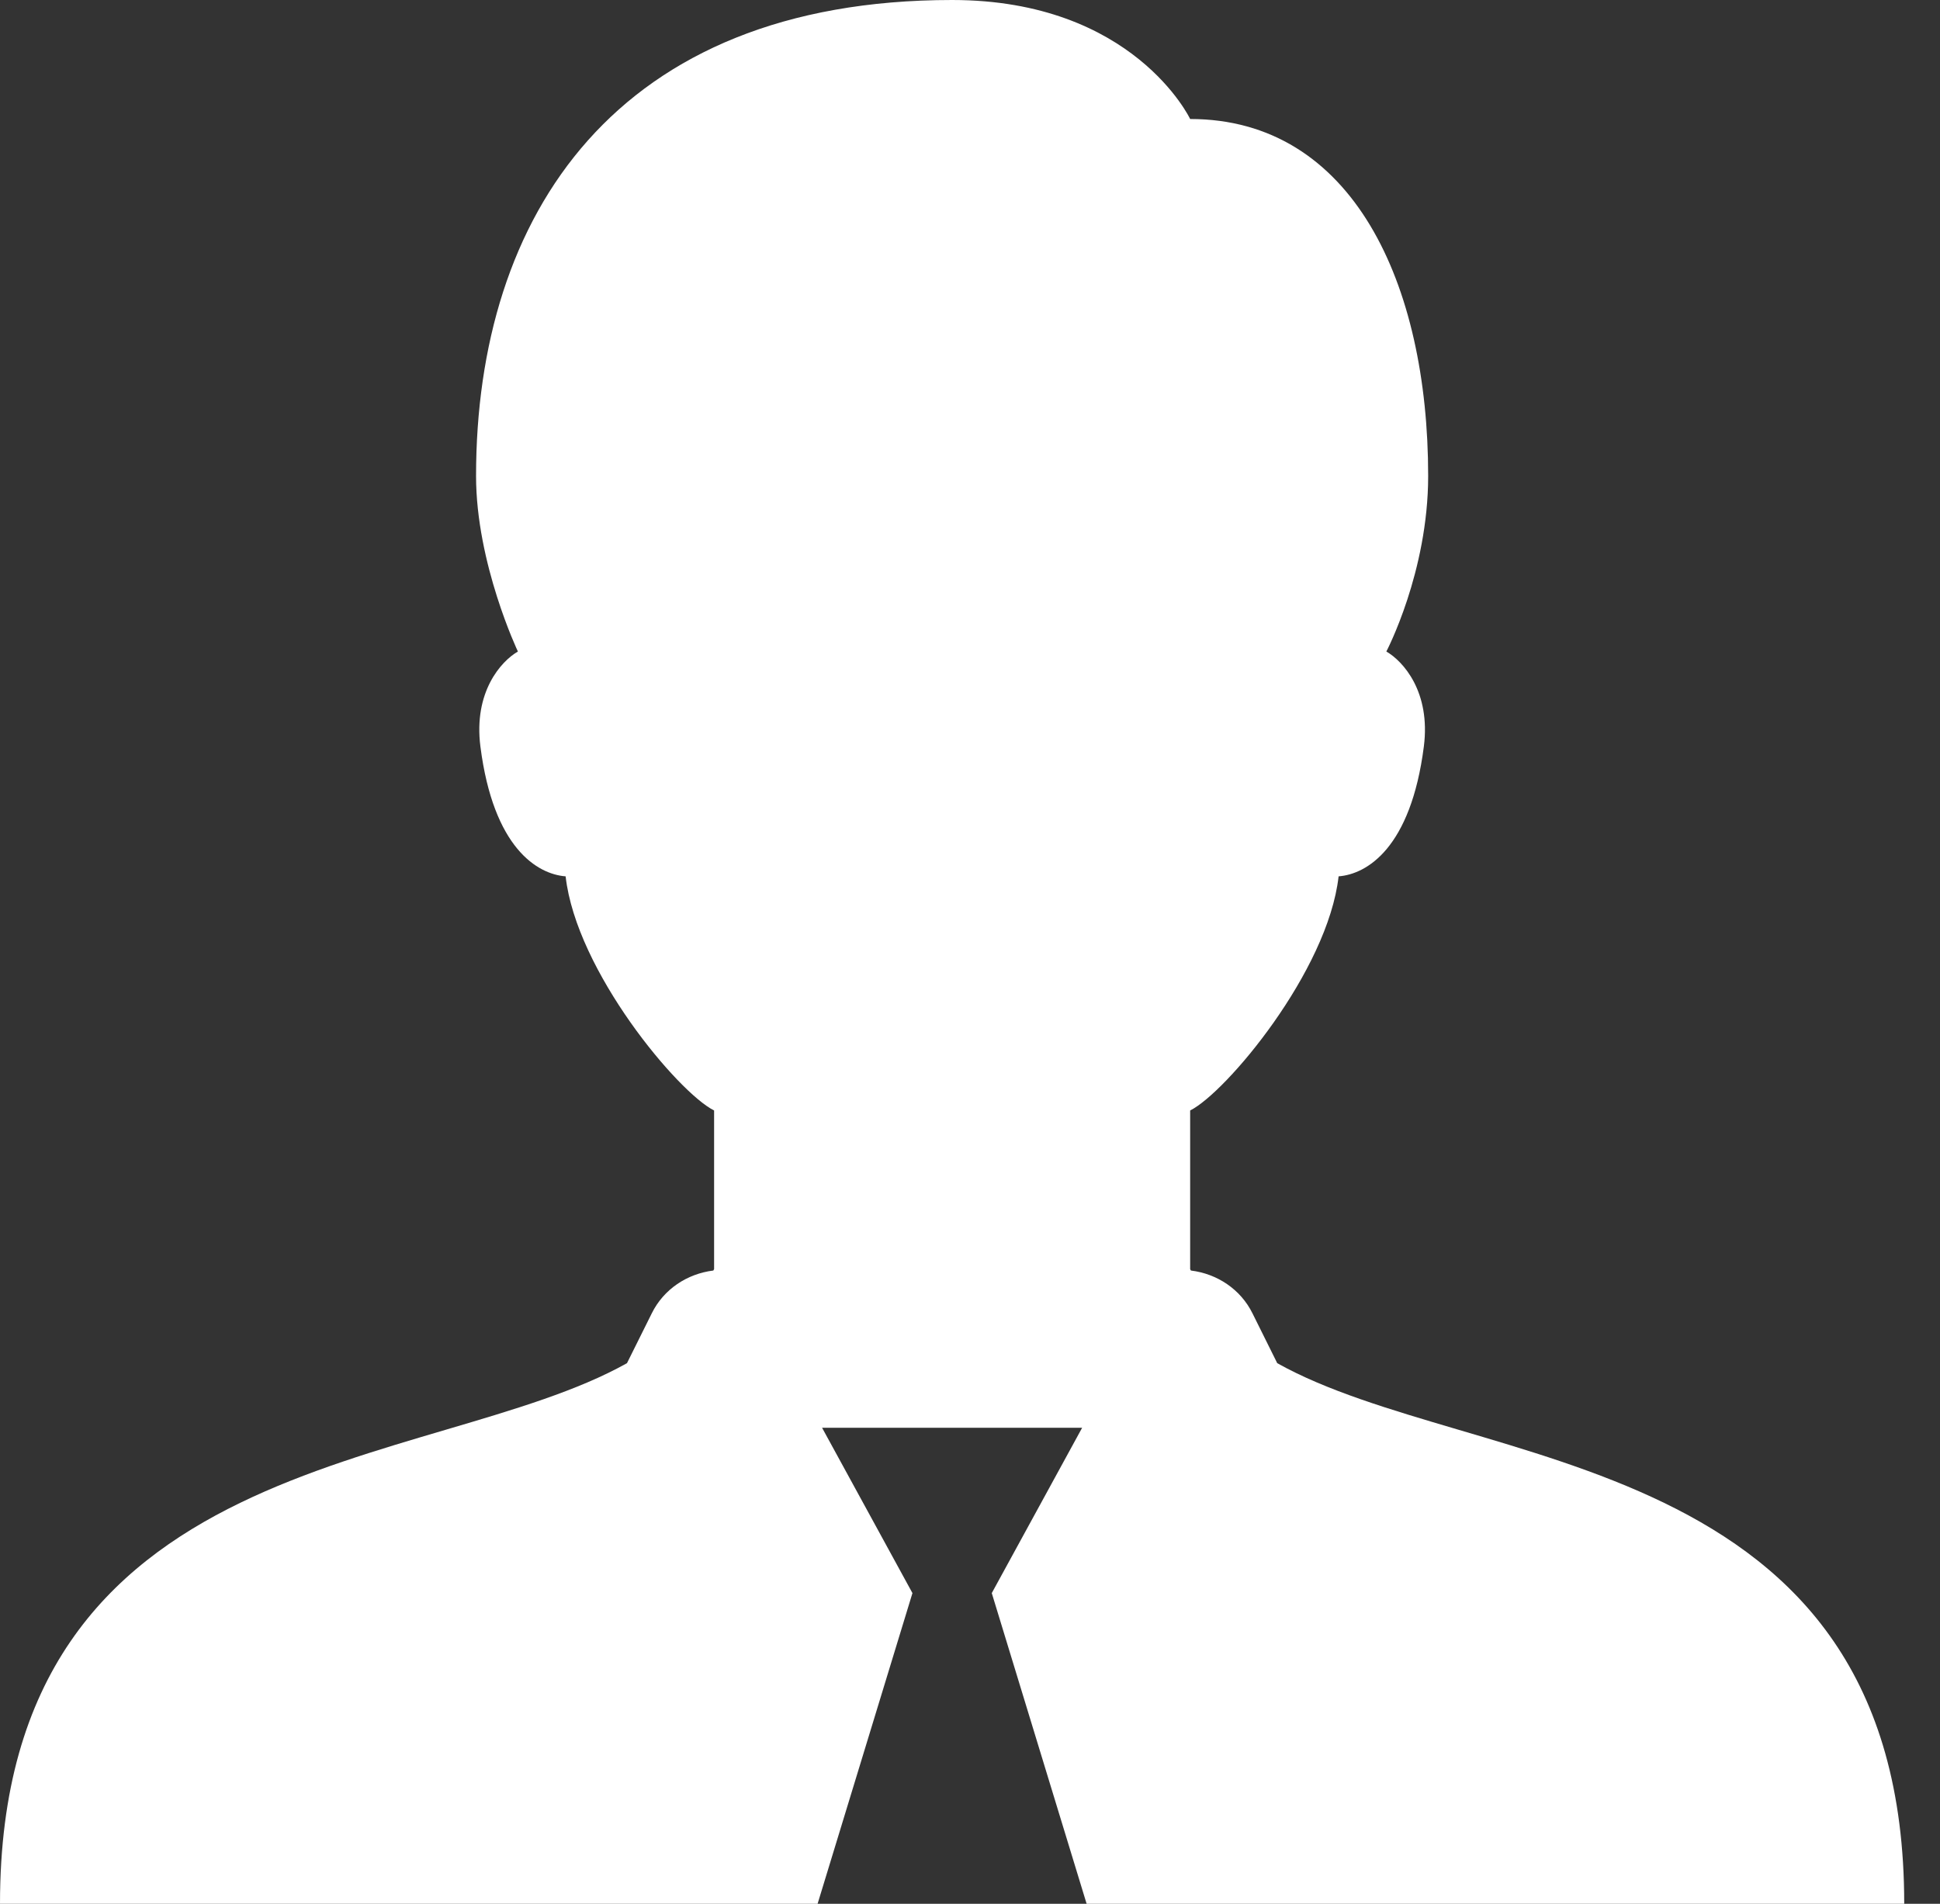<svg width="54" height="53" viewBox="0 0 54 53" fill="none" xmlns="http://www.w3.org/2000/svg">
<rect x="0" y="0" width="54" height="53" fill="#333333" stroke="none"/>
<path d="M26.502 0C17.134 0 13.251 6.009 13.251 13.251C13.251 15.689 14.416 18.138 14.416 18.138C13.947 18.408 13.178 19.263 13.372 20.782C13.734 23.616 14.963 24.337 15.744 24.397C16.042 27.041 18.883 30.422 19.877 30.915V35.332C19.872 35.346 19.86 35.356 19.855 35.371C19.125 35.461 18.473 35.892 18.143 36.561L17.452 37.95C12.002 41.007 0 40.249 0 53H22.758L25.398 44.351L22.883 39.749H26.446H30.121L27.606 44.351L30.246 53H53.004C53.004 40.249 41.003 41.007 35.552 37.95L34.862 36.561C34.531 35.892 33.88 35.461 33.149 35.371C33.144 35.356 33.133 35.346 33.128 35.332V30.915C34.121 30.422 36.962 27.041 37.26 24.397C38.042 24.337 39.27 23.616 39.633 20.782C39.827 19.261 39.057 18.408 38.589 18.138C38.589 18.138 39.753 15.926 39.753 13.251C39.753 7.889 37.648 3.313 33.128 3.313C33.128 3.313 31.557 0 26.502 0Z" fill="white"/>
</svg>
